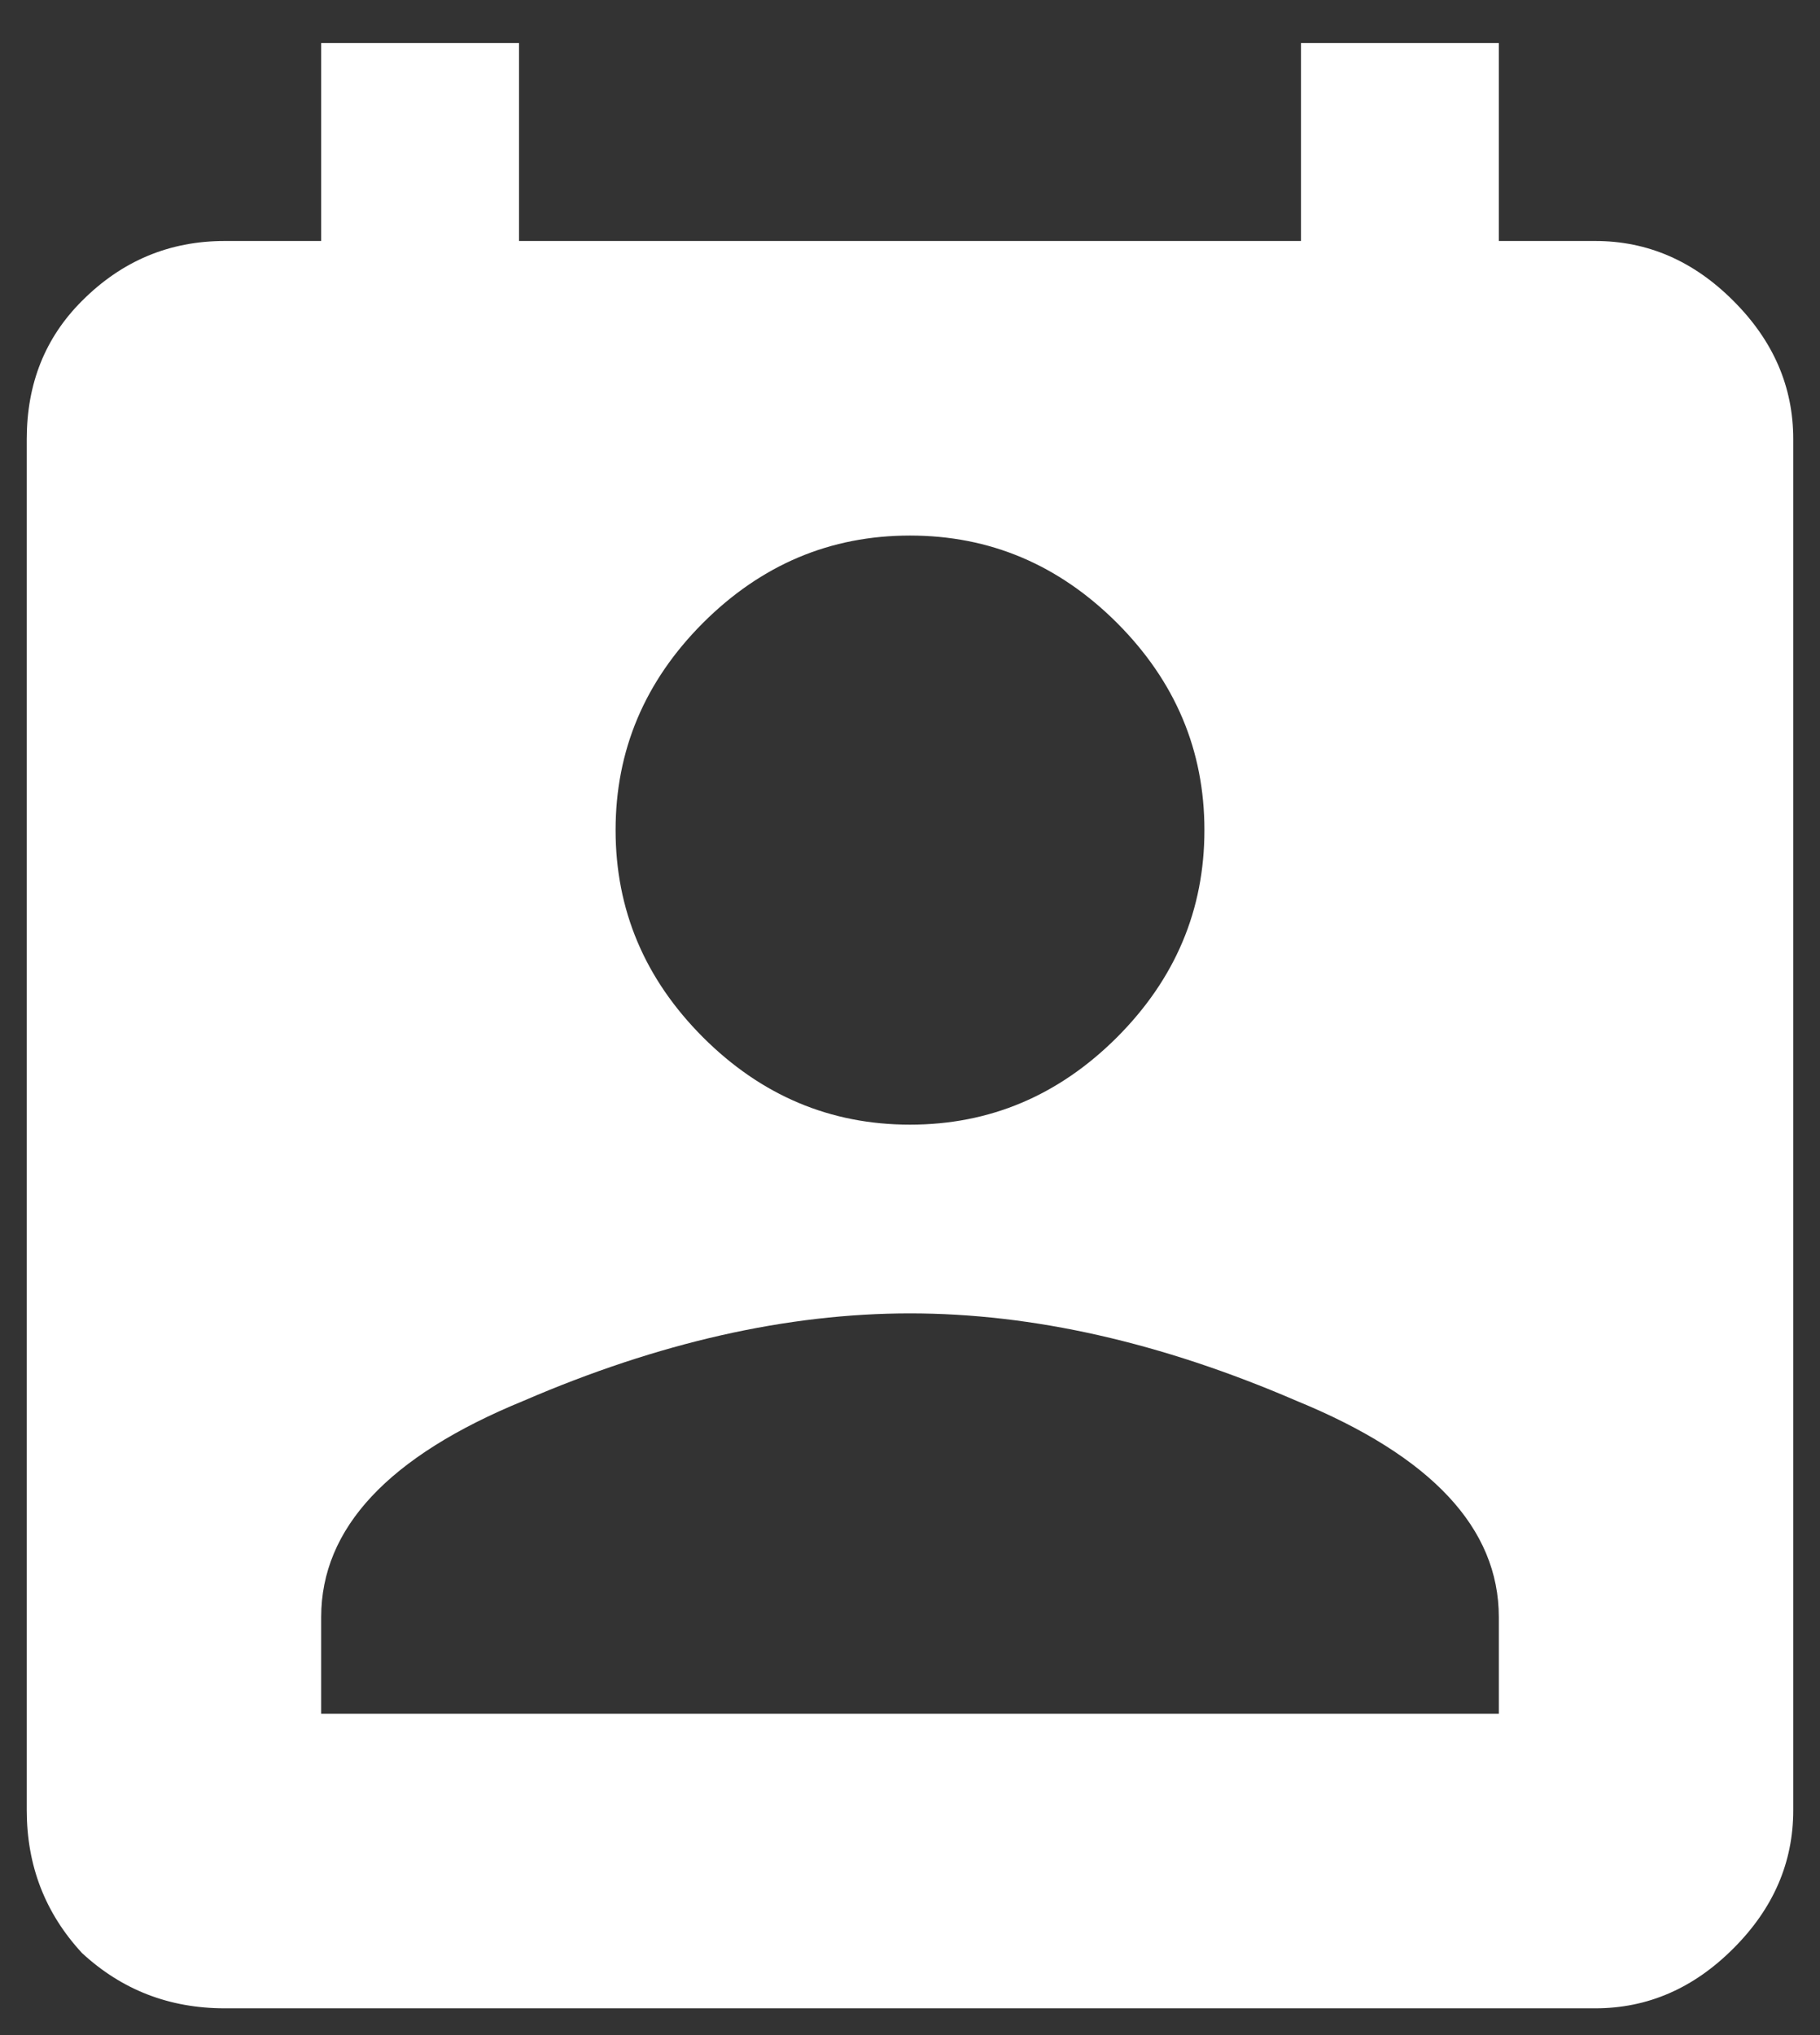 <svg width="17" height="19" viewBox="0 0 17 19" fill="none" xmlns="http://www.w3.org/2000/svg">
<rect x="0" y="0" width="17" height="19" fill="#333333" stroke="none"/>
<path d="M14 16V15.098C14 14.267 13.37 13.594 12.109 13.078C10.849 12.534 9.646 12.262 8.5 12.262C7.354 12.262 6.151 12.534 4.891 13.078C3.63 13.594 3 14.267 3 15.098V16H14ZM10.434 5.816C9.889 5.272 9.245 5 8.5 5C7.755 5 7.111 5.272 6.566 5.816C6.022 6.361 5.75 7.005 5.75 7.75C5.75 8.495 6.022 9.139 6.566 9.684C7.111 10.228 7.755 10.5 8.5 10.5C9.245 10.5 9.889 10.228 10.434 9.684C10.978 9.139 11.25 8.495 11.25 7.75C11.25 7.005 10.978 6.361 10.434 5.816ZM14.902 2.25C15.389 2.25 15.819 2.436 16.191 2.809C16.564 3.181 16.75 3.611 16.75 4.098V16.902C16.75 17.389 16.564 17.819 16.191 18.191C15.819 18.564 15.389 18.75 14.902 18.75H2.098C1.582 18.75 1.138 18.578 0.766 18.234C0.422 17.862 0.25 17.418 0.25 16.902V4.098C0.25 3.582 0.422 3.152 0.766 2.809C1.138 2.436 1.582 2.25 2.098 2.25H3V0.402H4.848V2.25H12.152V0.402H14V2.25H14.902Z" fill="white"/>
</svg>
